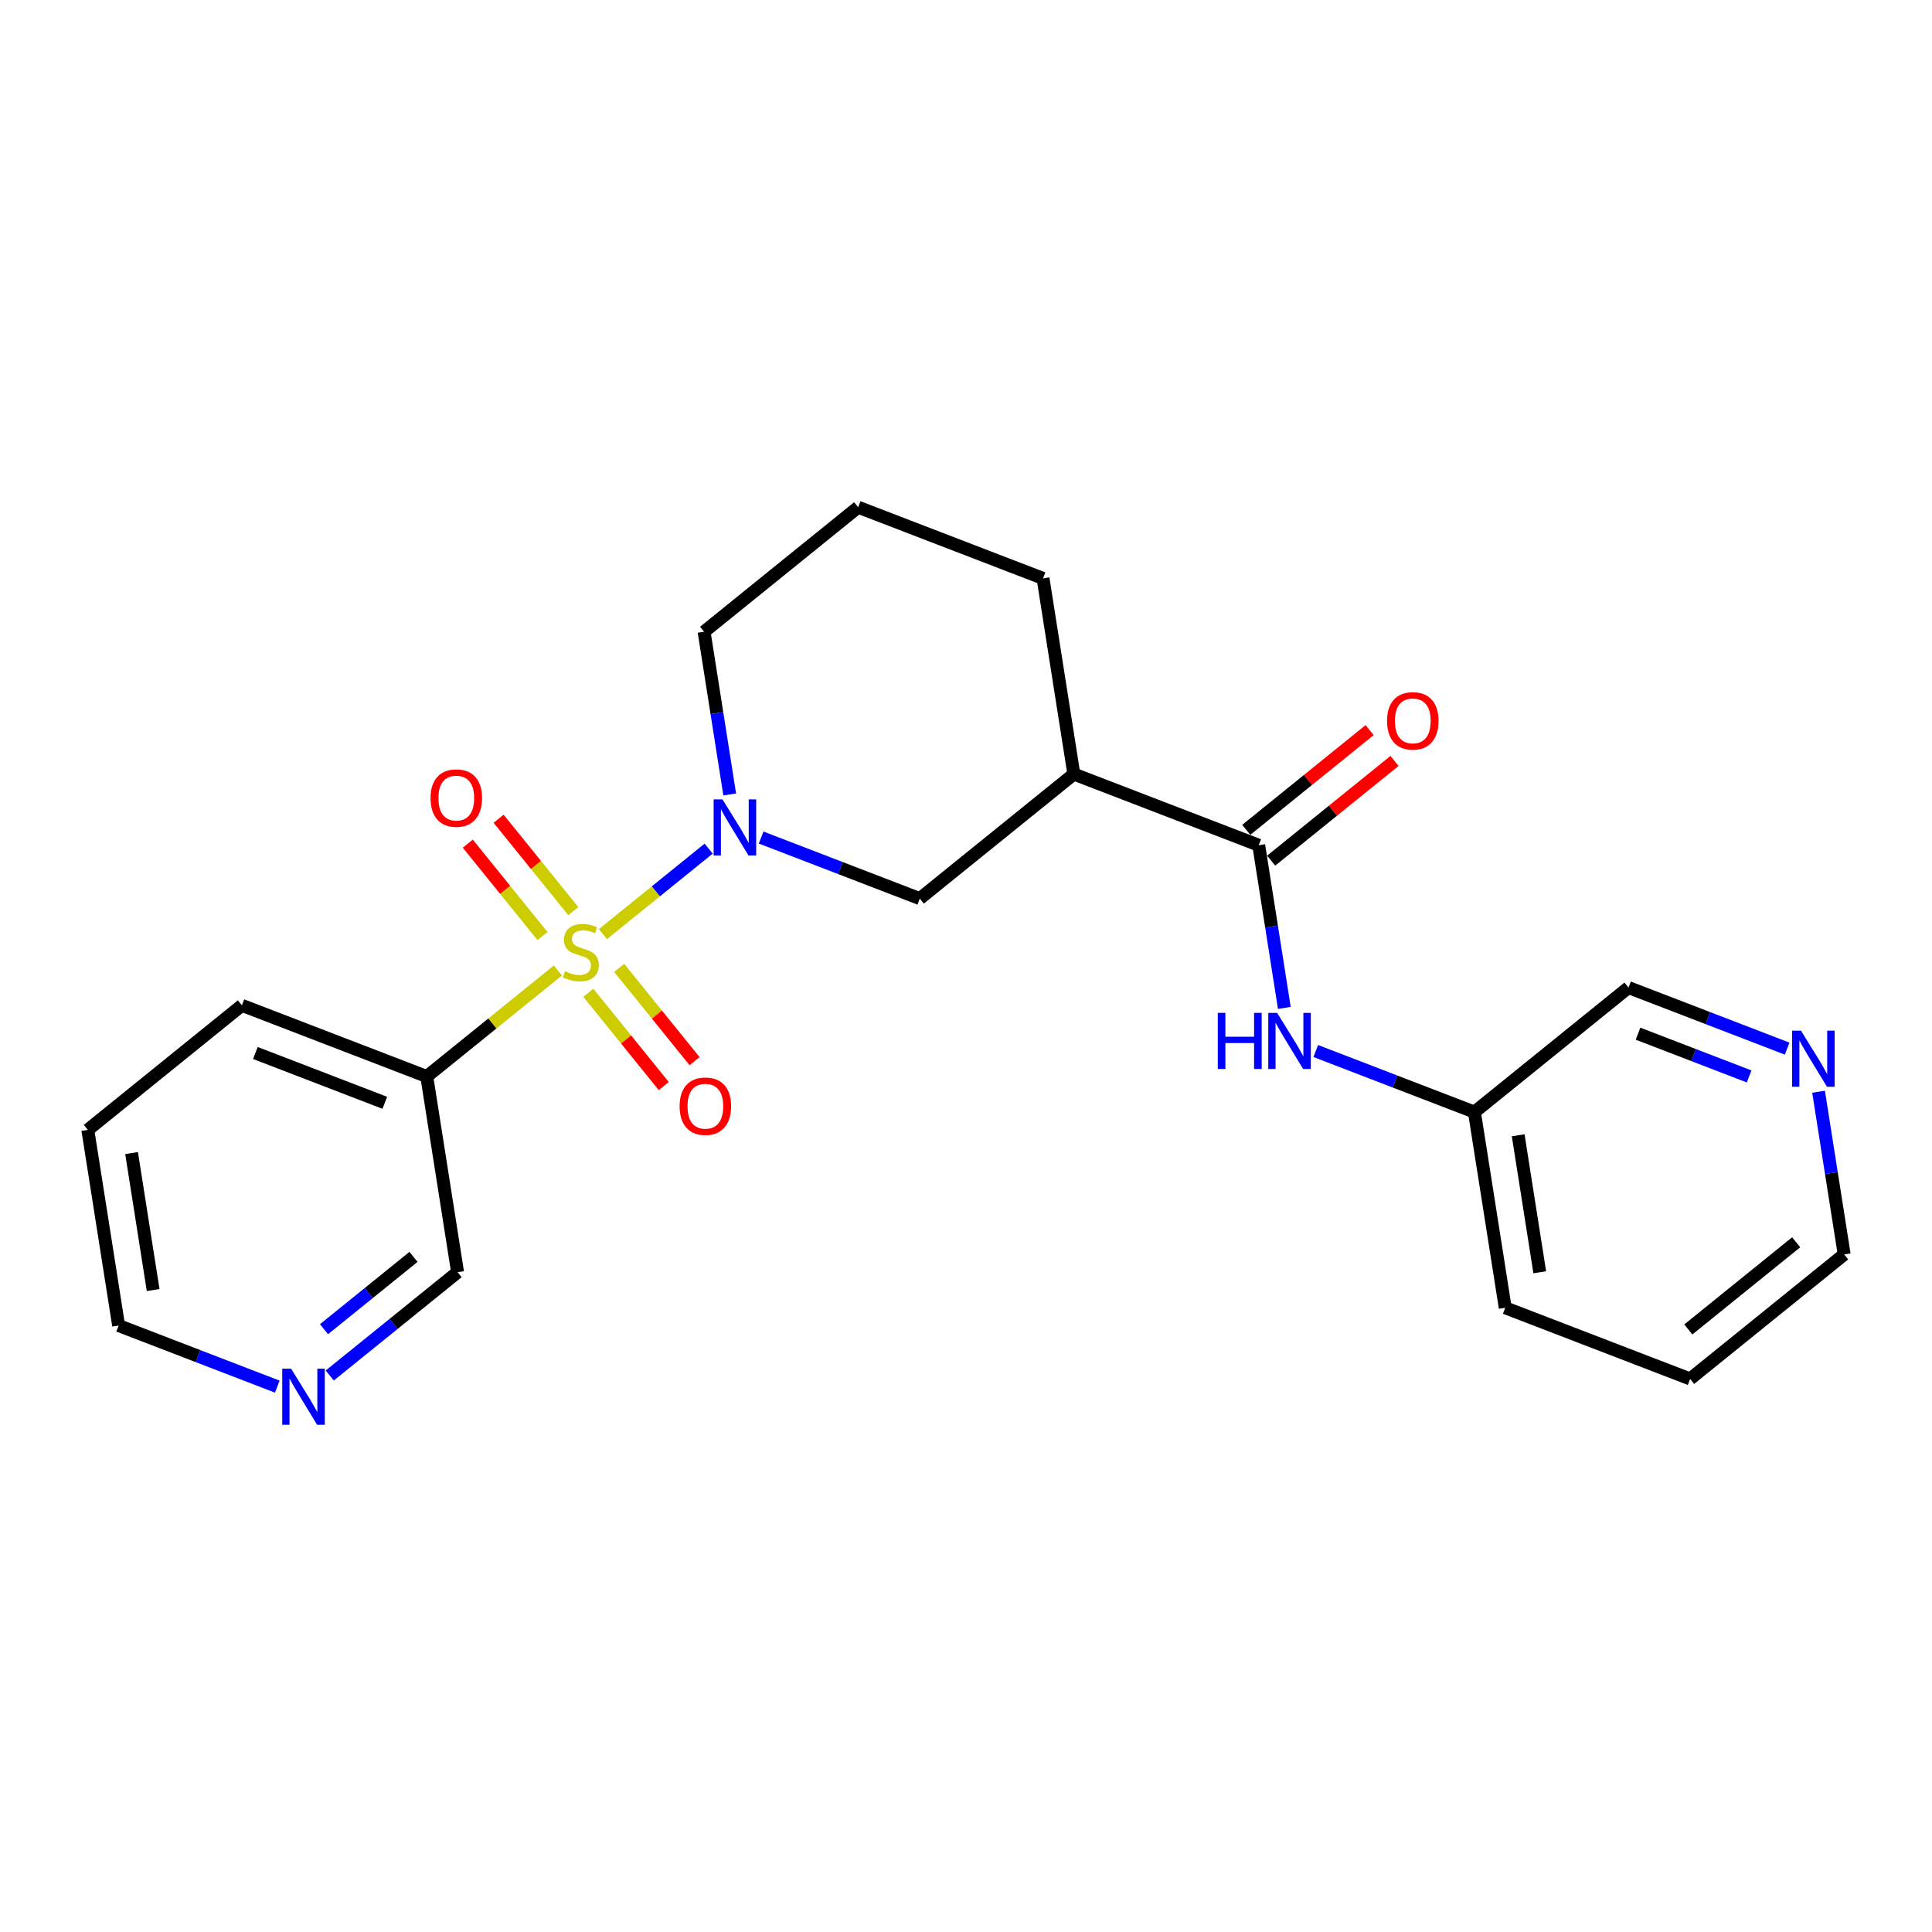 <?xml version='1.0' encoding='iso-8859-1'?>
<svg version='1.1' baseProfile='full'
              xmlns='http://www.w3.org/2000/svg'
                      xmlns:rdkit='http://www.rdkit.org/xml'
                      xmlns:xlink='http://www.w3.org/1999/xlink'
                  xml:space='preserve'
width='300px' height='300px' viewBox='0 0 300 300'>
<!-- END OF HEADER -->
<rect style='opacity:1.0;fill:#FFFFFF;stroke:none' width='300' height='300' x='0' y='0'> </rect>
<rect style='opacity:1.0;fill:#FFFFFF;stroke:none' width='300' height='300' x='0' y='0'> </rect>
<path class='bond-0 atom-0 atom-1' d='M 212.676,113.372 L 203.099,121.114' style='fill:none;fill-rule:evenodd;stroke:#FF0000;stroke-width:2.0px;stroke-linecap:butt;stroke-linejoin:miter;stroke-opacity:1' />
<path class='bond-0 atom-0 atom-1' d='M 203.099,121.114 L 193.521,128.855' style='fill:none;fill-rule:evenodd;stroke:#000000;stroke-width:2.0px;stroke-linecap:butt;stroke-linejoin:miter;stroke-opacity:1' />
<path class='bond-0 atom-0 atom-1' d='M 216.544,118.157 L 206.966,125.898' style='fill:none;fill-rule:evenodd;stroke:#FF0000;stroke-width:2.0px;stroke-linecap:butt;stroke-linejoin:miter;stroke-opacity:1' />
<path class='bond-0 atom-0 atom-1' d='M 206.966,125.898 L 197.388,133.64' style='fill:none;fill-rule:evenodd;stroke:#000000;stroke-width:2.0px;stroke-linecap:butt;stroke-linejoin:miter;stroke-opacity:1' />
<path class='bond-1 atom-1 atom-2' d='M 195.455,131.247 L 197.443,143.878' style='fill:none;fill-rule:evenodd;stroke:#000000;stroke-width:2.0px;stroke-linecap:butt;stroke-linejoin:miter;stroke-opacity:1' />
<path class='bond-1 atom-1 atom-2' d='M 197.443,143.878 L 199.432,156.509' style='fill:none;fill-rule:evenodd;stroke:#0000FF;stroke-width:2.0px;stroke-linecap:butt;stroke-linejoin:miter;stroke-opacity:1' />
<path class='bond-8 atom-1 atom-9' d='M 195.455,131.247 L 166.746,120.198' style='fill:none;fill-rule:evenodd;stroke:#000000;stroke-width:2.0px;stroke-linecap:butt;stroke-linejoin:miter;stroke-opacity:1' />
<path class='bond-2 atom-2 atom-3' d='M 204.312,163.202 L 216.63,167.943' style='fill:none;fill-rule:evenodd;stroke:#0000FF;stroke-width:2.0px;stroke-linecap:butt;stroke-linejoin:miter;stroke-opacity:1' />
<path class='bond-2 atom-2 atom-3' d='M 216.63,167.943 L 228.947,172.684' style='fill:none;fill-rule:evenodd;stroke:#000000;stroke-width:2.0px;stroke-linecap:butt;stroke-linejoin:miter;stroke-opacity:1' />
<path class='bond-3 atom-3 atom-4' d='M 228.947,172.684 L 233.732,203.071' style='fill:none;fill-rule:evenodd;stroke:#000000;stroke-width:2.0px;stroke-linecap:butt;stroke-linejoin:miter;stroke-opacity:1' />
<path class='bond-3 atom-3 atom-4' d='M 235.742,176.285 L 239.092,197.556' style='fill:none;fill-rule:evenodd;stroke:#000000;stroke-width:2.0px;stroke-linecap:butt;stroke-linejoin:miter;stroke-opacity:1' />
<path class='bond-23 atom-8 atom-3' d='M 252.871,153.347 L 228.947,172.684' style='fill:none;fill-rule:evenodd;stroke:#000000;stroke-width:2.0px;stroke-linecap:butt;stroke-linejoin:miter;stroke-opacity:1' />
<path class='bond-4 atom-4 atom-5' d='M 233.732,203.071 L 262.44,214.121' style='fill:none;fill-rule:evenodd;stroke:#000000;stroke-width:2.0px;stroke-linecap:butt;stroke-linejoin:miter;stroke-opacity:1' />
<path class='bond-5 atom-5 atom-6' d='M 262.44,214.121 L 286.364,194.784' style='fill:none;fill-rule:evenodd;stroke:#000000;stroke-width:2.0px;stroke-linecap:butt;stroke-linejoin:miter;stroke-opacity:1' />
<path class='bond-5 atom-5 atom-6' d='M 262.161,206.435 L 278.908,192.899' style='fill:none;fill-rule:evenodd;stroke:#000000;stroke-width:2.0px;stroke-linecap:butt;stroke-linejoin:miter;stroke-opacity:1' />
<path class='bond-6 atom-6 atom-7' d='M 286.364,194.784 L 284.375,182.153' style='fill:none;fill-rule:evenodd;stroke:#000000;stroke-width:2.0px;stroke-linecap:butt;stroke-linejoin:miter;stroke-opacity:1' />
<path class='bond-6 atom-6 atom-7' d='M 284.375,182.153 L 282.386,169.522' style='fill:none;fill-rule:evenodd;stroke:#0000FF;stroke-width:2.0px;stroke-linecap:butt;stroke-linejoin:miter;stroke-opacity:1' />
<path class='bond-7 atom-7 atom-8' d='M 277.506,162.829 L 265.188,158.088' style='fill:none;fill-rule:evenodd;stroke:#0000FF;stroke-width:2.0px;stroke-linecap:butt;stroke-linejoin:miter;stroke-opacity:1' />
<path class='bond-7 atom-7 atom-8' d='M 265.188,158.088 L 252.871,153.347' style='fill:none;fill-rule:evenodd;stroke:#000000;stroke-width:2.0px;stroke-linecap:butt;stroke-linejoin:miter;stroke-opacity:1' />
<path class='bond-7 atom-7 atom-8' d='M 271.601,167.148 L 262.979,163.83' style='fill:none;fill-rule:evenodd;stroke:#0000FF;stroke-width:2.0px;stroke-linecap:butt;stroke-linejoin:miter;stroke-opacity:1' />
<path class='bond-7 atom-7 atom-8' d='M 262.979,163.83 L 254.356,160.511' style='fill:none;fill-rule:evenodd;stroke:#000000;stroke-width:2.0px;stroke-linecap:butt;stroke-linejoin:miter;stroke-opacity:1' />
<path class='bond-9 atom-9 atom-10' d='M 166.746,120.198 L 161.962,89.811' style='fill:none;fill-rule:evenodd;stroke:#000000;stroke-width:2.0px;stroke-linecap:butt;stroke-linejoin:miter;stroke-opacity:1' />
<path class='bond-24 atom-23 atom-9' d='M 142.823,139.535 L 166.746,120.198' style='fill:none;fill-rule:evenodd;stroke:#000000;stroke-width:2.0px;stroke-linecap:butt;stroke-linejoin:miter;stroke-opacity:1' />
<path class='bond-10 atom-10 atom-11' d='M 161.962,89.811 L 133.254,78.761' style='fill:none;fill-rule:evenodd;stroke:#000000;stroke-width:2.0px;stroke-linecap:butt;stroke-linejoin:miter;stroke-opacity:1' />
<path class='bond-11 atom-11 atom-12' d='M 133.254,78.761 L 109.33,98.098' style='fill:none;fill-rule:evenodd;stroke:#000000;stroke-width:2.0px;stroke-linecap:butt;stroke-linejoin:miter;stroke-opacity:1' />
<path class='bond-12 atom-12 atom-13' d='M 109.33,98.098 L 111.319,110.729' style='fill:none;fill-rule:evenodd;stroke:#000000;stroke-width:2.0px;stroke-linecap:butt;stroke-linejoin:miter;stroke-opacity:1' />
<path class='bond-12 atom-12 atom-13' d='M 111.319,110.729 L 113.308,123.36' style='fill:none;fill-rule:evenodd;stroke:#0000FF;stroke-width:2.0px;stroke-linecap:butt;stroke-linejoin:miter;stroke-opacity:1' />
<path class='bond-13 atom-13 atom-14' d='M 110.042,131.777 L 101.832,138.413' style='fill:none;fill-rule:evenodd;stroke:#0000FF;stroke-width:2.0px;stroke-linecap:butt;stroke-linejoin:miter;stroke-opacity:1' />
<path class='bond-13 atom-13 atom-14' d='M 101.832,138.413 L 93.623,145.049' style='fill:none;fill-rule:evenodd;stroke:#CCCC00;stroke-width:2.0px;stroke-linecap:butt;stroke-linejoin:miter;stroke-opacity:1' />
<path class='bond-22 atom-13 atom-23' d='M 118.188,130.053 L 130.505,134.794' style='fill:none;fill-rule:evenodd;stroke:#0000FF;stroke-width:2.0px;stroke-linecap:butt;stroke-linejoin:miter;stroke-opacity:1' />
<path class='bond-22 atom-13 atom-23' d='M 130.505,134.794 L 142.823,139.535' style='fill:none;fill-rule:evenodd;stroke:#000000;stroke-width:2.0px;stroke-linecap:butt;stroke-linejoin:miter;stroke-opacity:1' />
<path class='bond-14 atom-14 atom-15' d='M 91.361,154.163 L 97.215,161.405' style='fill:none;fill-rule:evenodd;stroke:#CCCC00;stroke-width:2.0px;stroke-linecap:butt;stroke-linejoin:miter;stroke-opacity:1' />
<path class='bond-14 atom-14 atom-15' d='M 97.215,161.405 L 103.069,168.647' style='fill:none;fill-rule:evenodd;stroke:#FF0000;stroke-width:2.0px;stroke-linecap:butt;stroke-linejoin:miter;stroke-opacity:1' />
<path class='bond-14 atom-14 atom-15' d='M 96.146,150.295 L 102,157.537' style='fill:none;fill-rule:evenodd;stroke:#CCCC00;stroke-width:2.0px;stroke-linecap:butt;stroke-linejoin:miter;stroke-opacity:1' />
<path class='bond-14 atom-14 atom-15' d='M 102,157.537 L 107.853,164.779' style='fill:none;fill-rule:evenodd;stroke:#FF0000;stroke-width:2.0px;stroke-linecap:butt;stroke-linejoin:miter;stroke-opacity:1' />
<path class='bond-15 atom-14 atom-16' d='M 89.022,141.481 L 83.223,134.307' style='fill:none;fill-rule:evenodd;stroke:#CCCC00;stroke-width:2.0px;stroke-linecap:butt;stroke-linejoin:miter;stroke-opacity:1' />
<path class='bond-15 atom-14 atom-16' d='M 83.223,134.307 L 77.424,127.133' style='fill:none;fill-rule:evenodd;stroke:#FF0000;stroke-width:2.0px;stroke-linecap:butt;stroke-linejoin:miter;stroke-opacity:1' />
<path class='bond-15 atom-14 atom-16' d='M 84.237,145.349 L 78.438,138.174' style='fill:none;fill-rule:evenodd;stroke:#CCCC00;stroke-width:2.0px;stroke-linecap:butt;stroke-linejoin:miter;stroke-opacity:1' />
<path class='bond-15 atom-14 atom-16' d='M 78.438,138.174 L 72.639,131' style='fill:none;fill-rule:evenodd;stroke:#FF0000;stroke-width:2.0px;stroke-linecap:butt;stroke-linejoin:miter;stroke-opacity:1' />
<path class='bond-16 atom-14 atom-17' d='M 86.629,150.701 L 76.449,158.93' style='fill:none;fill-rule:evenodd;stroke:#CCCC00;stroke-width:2.0px;stroke-linecap:butt;stroke-linejoin:miter;stroke-opacity:1' />
<path class='bond-16 atom-14 atom-17' d='M 76.449,158.93 L 66.268,167.159' style='fill:none;fill-rule:evenodd;stroke:#000000;stroke-width:2.0px;stroke-linecap:butt;stroke-linejoin:miter;stroke-opacity:1' />
<path class='bond-17 atom-17 atom-18' d='M 66.268,167.159 L 37.56,156.109' style='fill:none;fill-rule:evenodd;stroke:#000000;stroke-width:2.0px;stroke-linecap:butt;stroke-linejoin:miter;stroke-opacity:1' />
<path class='bond-17 atom-17 atom-18' d='M 59.752,171.243 L 39.656,163.509' style='fill:none;fill-rule:evenodd;stroke:#000000;stroke-width:2.0px;stroke-linecap:butt;stroke-linejoin:miter;stroke-opacity:1' />
<path class='bond-25 atom-22 atom-17' d='M 71.053,197.546 L 66.268,167.159' style='fill:none;fill-rule:evenodd;stroke:#000000;stroke-width:2.0px;stroke-linecap:butt;stroke-linejoin:miter;stroke-opacity:1' />
<path class='bond-18 atom-18 atom-19' d='M 37.56,156.109 L 13.636,175.447' style='fill:none;fill-rule:evenodd;stroke:#000000;stroke-width:2.0px;stroke-linecap:butt;stroke-linejoin:miter;stroke-opacity:1' />
<path class='bond-19 atom-19 atom-20' d='M 13.636,175.447 L 18.421,205.833' style='fill:none;fill-rule:evenodd;stroke:#000000;stroke-width:2.0px;stroke-linecap:butt;stroke-linejoin:miter;stroke-opacity:1' />
<path class='bond-19 atom-19 atom-20' d='M 20.431,179.048 L 23.781,200.318' style='fill:none;fill-rule:evenodd;stroke:#000000;stroke-width:2.0px;stroke-linecap:butt;stroke-linejoin:miter;stroke-opacity:1' />
<path class='bond-20 atom-20 atom-21' d='M 18.421,205.833 L 30.739,210.574' style='fill:none;fill-rule:evenodd;stroke:#000000;stroke-width:2.0px;stroke-linecap:butt;stroke-linejoin:miter;stroke-opacity:1' />
<path class='bond-20 atom-20 atom-21' d='M 30.739,210.574 L 43.056,215.316' style='fill:none;fill-rule:evenodd;stroke:#0000FF;stroke-width:2.0px;stroke-linecap:butt;stroke-linejoin:miter;stroke-opacity:1' />
<path class='bond-21 atom-21 atom-22' d='M 51.202,213.591 L 61.127,205.569' style='fill:none;fill-rule:evenodd;stroke:#0000FF;stroke-width:2.0px;stroke-linecap:butt;stroke-linejoin:miter;stroke-opacity:1' />
<path class='bond-21 atom-21 atom-22' d='M 61.127,205.569 L 71.053,197.546' style='fill:none;fill-rule:evenodd;stroke:#000000;stroke-width:2.0px;stroke-linecap:butt;stroke-linejoin:miter;stroke-opacity:1' />
<path class='bond-21 atom-21 atom-22' d='M 50.312,206.4 L 57.26,200.784' style='fill:none;fill-rule:evenodd;stroke:#0000FF;stroke-width:2.0px;stroke-linecap:butt;stroke-linejoin:miter;stroke-opacity:1' />
<path class='bond-21 atom-21 atom-22' d='M 57.26,200.784 L 64.208,195.168' style='fill:none;fill-rule:evenodd;stroke:#000000;stroke-width:2.0px;stroke-linecap:butt;stroke-linejoin:miter;stroke-opacity:1' />
<path  class='atom-0' d='M 215.379 111.935
Q 215.379 109.843, 216.413 108.674
Q 217.446 107.505, 219.378 107.505
Q 221.31 107.505, 222.343 108.674
Q 223.377 109.843, 223.377 111.935
Q 223.377 114.051, 222.331 115.257
Q 221.285 116.451, 219.378 116.451
Q 217.458 116.451, 216.413 115.257
Q 215.379 114.064, 215.379 111.935
M 219.378 115.466
Q 220.707 115.466, 221.421 114.58
Q 222.147 113.682, 222.147 111.935
Q 222.147 110.225, 221.421 109.363
Q 220.707 108.49, 219.378 108.49
Q 218.049 108.49, 217.323 109.351
Q 216.609 110.212, 216.609 111.935
Q 216.609 113.695, 217.323 114.58
Q 218.049 115.466, 219.378 115.466
' fill='#FF0000'/>
<path  class='atom-2' d='M 189.098 157.279
L 190.279 157.279
L 190.279 160.982
L 194.733 160.982
L 194.733 157.279
L 195.914 157.279
L 195.914 165.99
L 194.733 165.99
L 194.733 161.967
L 190.279 161.967
L 190.279 165.99
L 189.098 165.99
L 189.098 157.279
' fill='#0000FF'/>
<path  class='atom-2' d='M 198.314 157.279
L 201.168 161.893
Q 201.451 162.348, 201.906 163.172
Q 202.362 163.997, 202.386 164.046
L 202.386 157.279
L 203.543 157.279
L 203.543 165.99
L 202.349 165.99
L 199.286 160.945
Q 198.929 160.355, 198.547 159.678
Q 198.178 159.001, 198.067 158.792
L 198.067 165.99
L 196.935 165.99
L 196.935 157.279
L 198.314 157.279
' fill='#0000FF'/>
<path  class='atom-7' d='M 279.653 160.041
L 282.508 164.655
Q 282.791 165.11, 283.246 165.935
Q 283.701 166.759, 283.726 166.808
L 283.726 160.041
L 284.883 160.041
L 284.883 168.753
L 283.689 168.753
L 280.625 163.708
Q 280.269 163.117, 279.887 162.44
Q 279.518 161.764, 279.407 161.554
L 279.407 168.753
L 278.275 168.753
L 278.275 160.041
L 279.653 160.041
' fill='#0000FF'/>
<path  class='atom-13' d='M 112.189 124.129
L 115.044 128.743
Q 115.327 129.199, 115.782 130.023
Q 116.237 130.847, 116.262 130.897
L 116.262 124.129
L 117.419 124.129
L 117.419 132.841
L 116.225 132.841
L 113.161 127.796
Q 112.804 127.205, 112.423 126.529
Q 112.054 125.852, 111.943 125.643
L 111.943 132.841
L 110.811 132.841
L 110.811 124.129
L 112.189 124.129
' fill='#0000FF'/>
<path  class='atom-14' d='M 87.731 150.812
Q 87.829 150.849, 88.235 151.021
Q 88.641 151.194, 89.084 151.304
Q 89.539 151.403, 89.982 151.403
Q 90.807 151.403, 91.287 151.009
Q 91.766 150.603, 91.766 149.902
Q 91.766 149.422, 91.52 149.126
Q 91.287 148.831, 90.917 148.671
Q 90.548 148.511, 89.933 148.327
Q 89.158 148.093, 88.69 147.871
Q 88.235 147.65, 87.903 147.182
Q 87.583 146.715, 87.583 145.927
Q 87.583 144.832, 88.321 144.155
Q 89.072 143.479, 90.548 143.479
Q 91.557 143.479, 92.701 143.958
L 92.418 144.906
Q 91.373 144.475, 90.585 144.475
Q 89.736 144.475, 89.269 144.832
Q 88.801 145.177, 88.813 145.78
Q 88.813 146.247, 89.047 146.53
Q 89.293 146.813, 89.638 146.973
Q 89.995 147.133, 90.585 147.318
Q 91.373 147.564, 91.84 147.81
Q 92.308 148.056, 92.64 148.56
Q 92.984 149.053, 92.984 149.902
Q 92.984 151.107, 92.172 151.76
Q 91.373 152.399, 90.031 152.399
Q 89.256 152.399, 88.666 152.227
Q 88.087 152.067, 87.398 151.784
L 87.731 150.812
' fill='#CCCC00'/>
<path  class='atom-15' d='M 105.53 171.77
Q 105.53 169.678, 106.563 168.509
Q 107.597 167.341, 109.528 167.341
Q 111.46 167.341, 112.494 168.509
Q 113.527 169.678, 113.527 171.77
Q 113.527 173.887, 112.482 175.092
Q 111.436 176.286, 109.528 176.286
Q 107.609 176.286, 106.563 175.092
Q 105.53 173.899, 105.53 171.77
M 109.528 175.302
Q 110.857 175.302, 111.571 174.416
Q 112.297 173.517, 112.297 171.77
Q 112.297 170.06, 111.571 169.199
Q 110.857 168.325, 109.528 168.325
Q 108.2 168.325, 107.474 169.186
Q 106.76 170.048, 106.76 171.77
Q 106.76 173.53, 107.474 174.416
Q 108.2 175.302, 109.528 175.302
' fill='#FF0000'/>
<path  class='atom-16' d='M 66.855 123.923
Q 66.855 121.832, 67.889 120.663
Q 68.922 119.494, 70.854 119.494
Q 72.786 119.494, 73.82 120.663
Q 74.853 121.832, 74.853 123.923
Q 74.853 126.04, 73.807 127.245
Q 72.761 128.439, 70.854 128.439
Q 68.935 128.439, 67.889 127.245
Q 66.855 126.052, 66.855 123.923
M 70.854 127.455
Q 72.183 127.455, 72.897 126.569
Q 73.623 125.671, 73.623 123.923
Q 73.623 122.213, 72.897 121.352
Q 72.183 120.478, 70.854 120.478
Q 69.525 120.478, 68.799 121.339
Q 68.086 122.201, 68.086 123.923
Q 68.086 125.683, 68.799 126.569
Q 69.525 127.455, 70.854 127.455
' fill='#FF0000'/>
<path  class='atom-21' d='M 45.203 212.527
L 48.058 217.142
Q 48.341 217.597, 48.796 218.421
Q 49.252 219.246, 49.276 219.295
L 49.276 212.527
L 50.433 212.527
L 50.433 221.239
L 49.239 221.239
L 46.176 216.194
Q 45.819 215.603, 45.437 214.927
Q 45.068 214.25, 44.957 214.041
L 44.957 221.239
L 43.825 221.239
L 43.825 212.527
L 45.203 212.527
' fill='#0000FF'/>
</svg>
